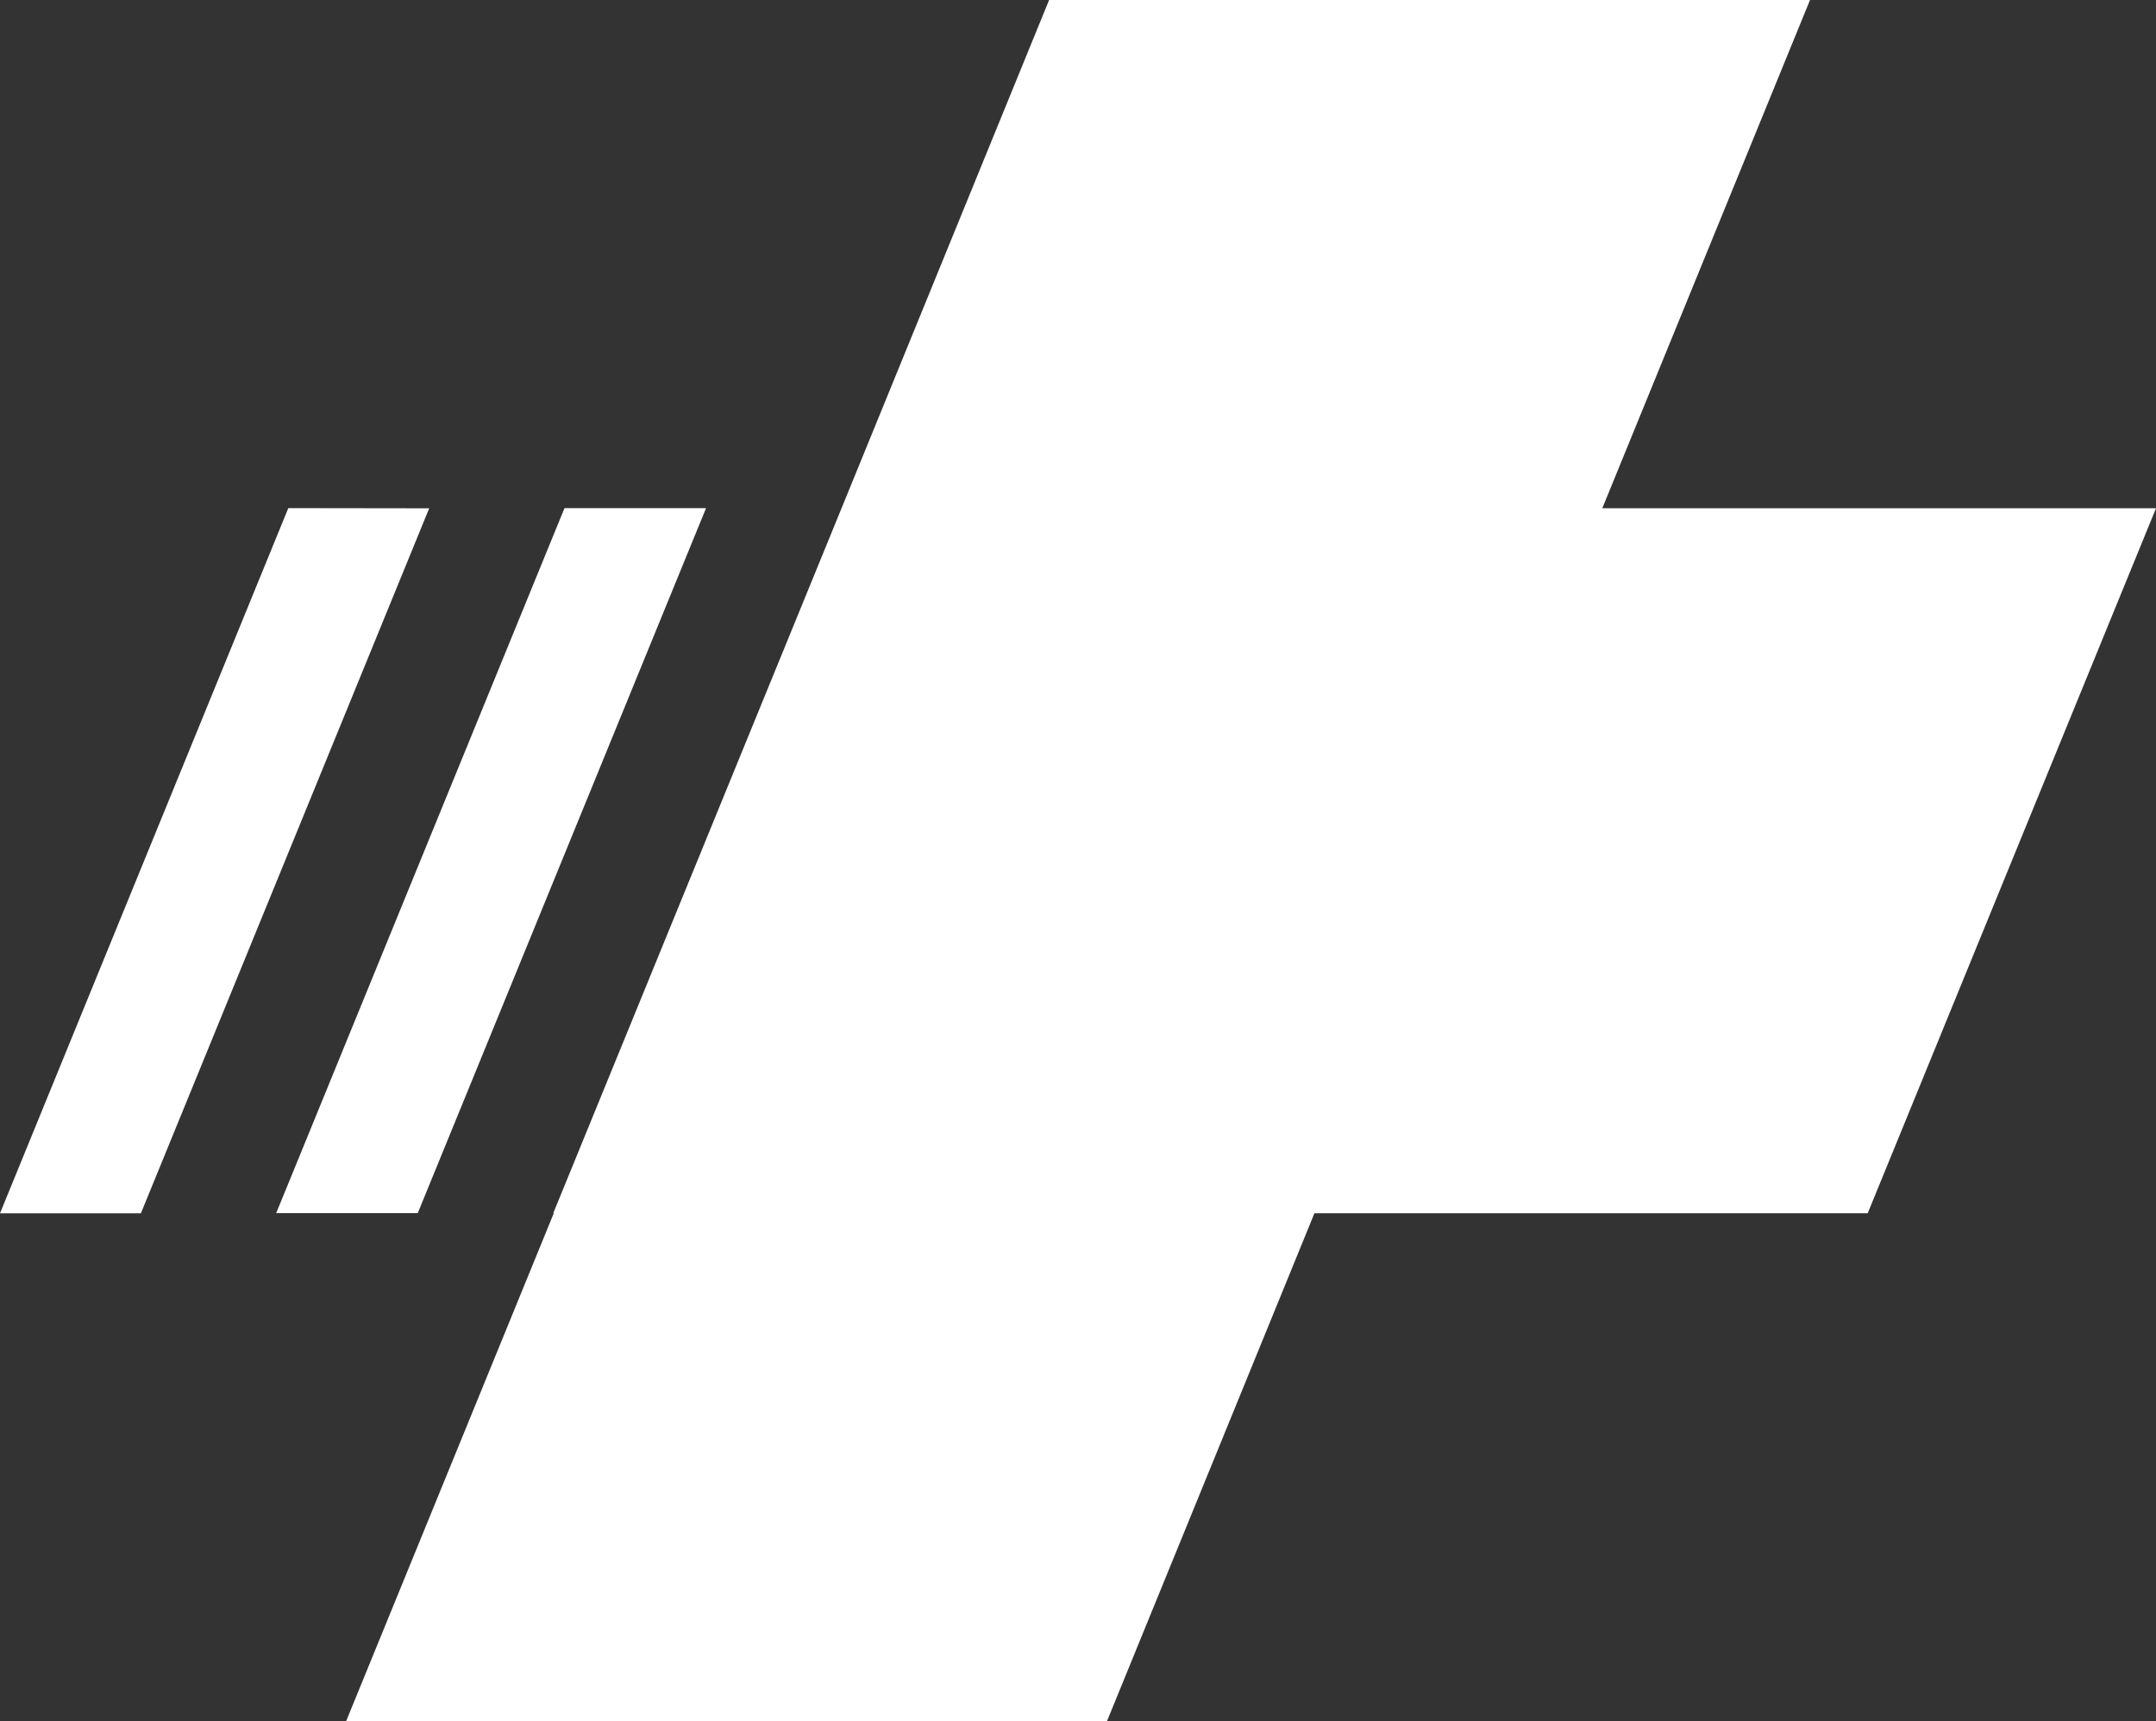 <?xml version="1.0" encoding="UTF-8"?> <svg xmlns="http://www.w3.org/2000/svg" width="45.557" height="36.381" viewBox="0 0 45.557 36.381"><rect x="0" y="0" width="45.557" height="36.381" fill="#333333" stroke="none"/><g id="Group_939" data-name="Group 939" transform="translate(0 0)"><path id="Path_472" data-name="Path 472" d="M38.131,0,33.746,10.739h0l-6.092,14.9h.011L23.275,36.381H39.352l4.385-10.739H55.428l6.092-14.9h-11.7L54.209,0Z" transform="translate(-15.963)" fill="#fff"></path><path id="Path_473" data-name="Path 473" d="M6.092,34.183,0,49.087H2.977l6.092-14.9Z" transform="translate(0 -23.444)" fill="#fff"></path><path id="Path_474" data-name="Path 474" d="M24.669,34.183l-6.092,14.9h2.991l6.092-14.9Z" transform="translate(-12.741 -23.444)" fill="#fff"></path></g></svg> 
